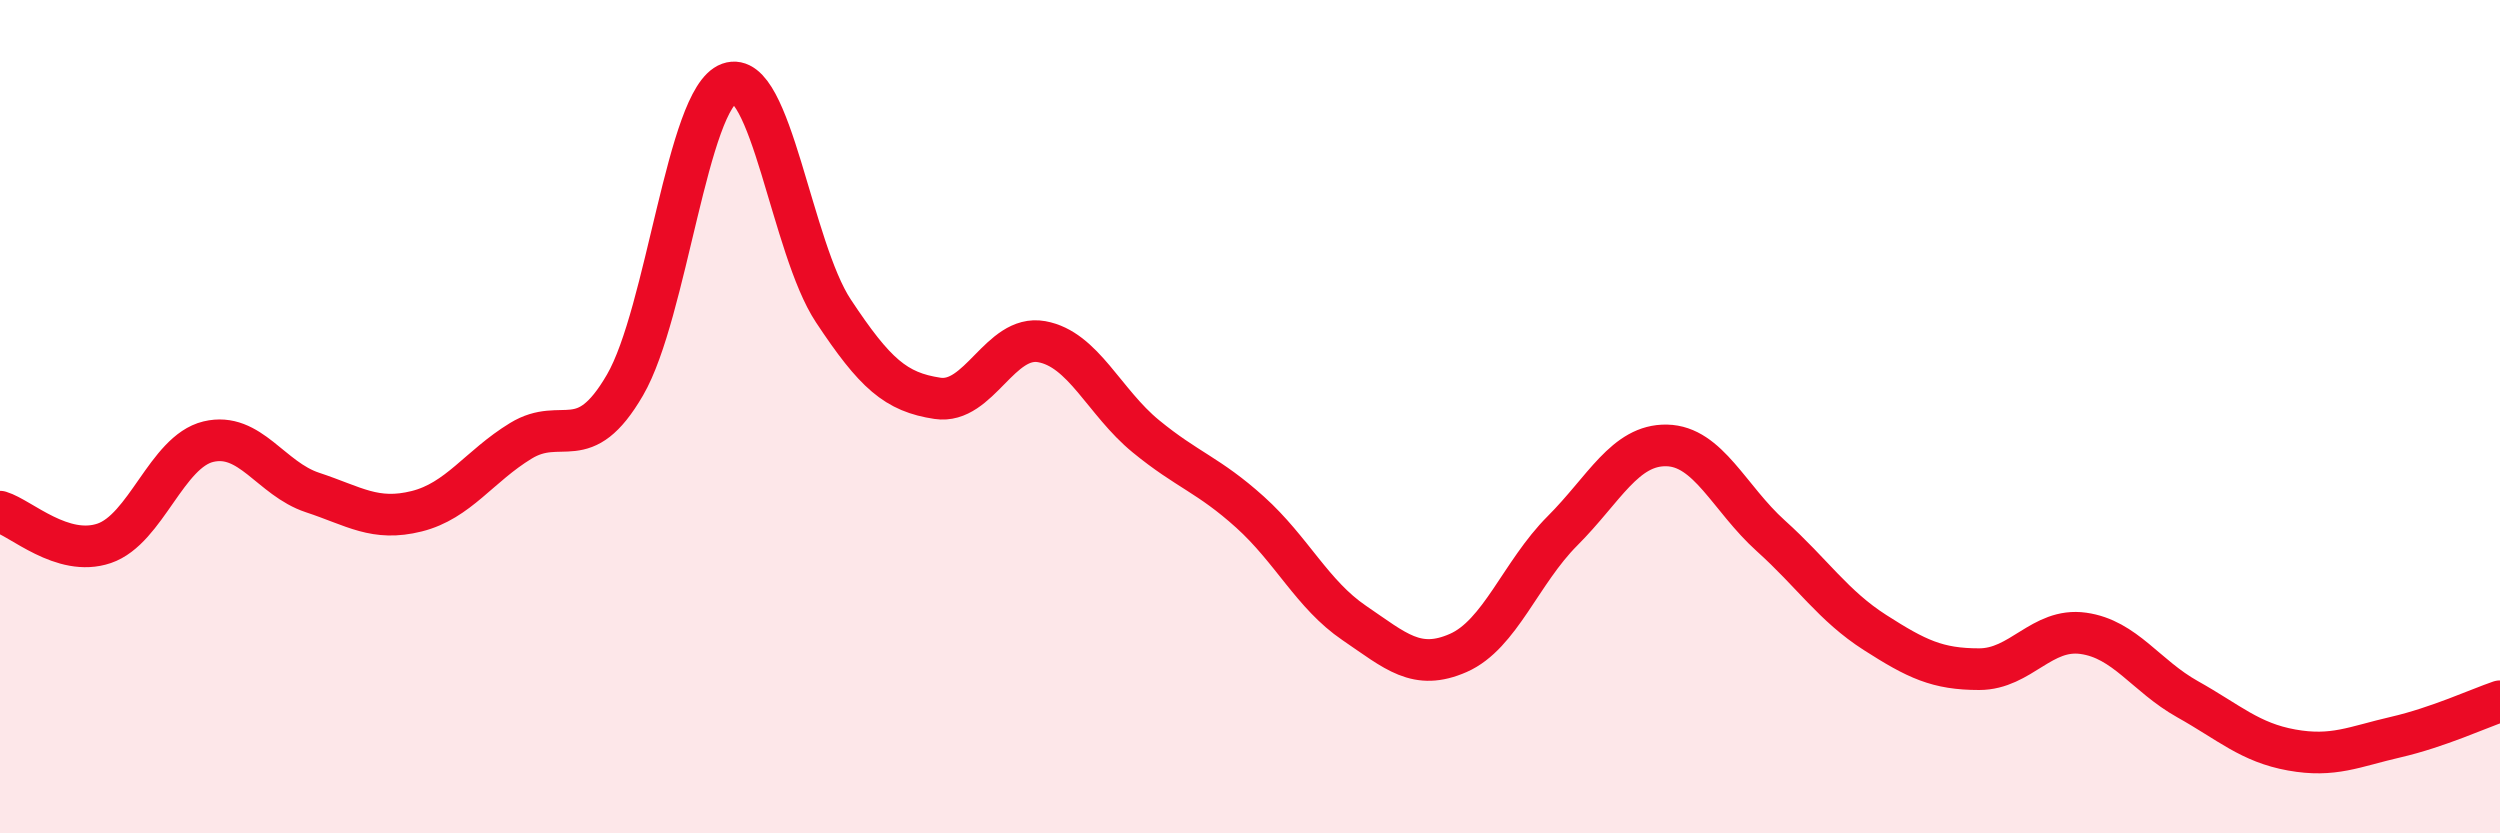 
    <svg width="60" height="20" viewBox="0 0 60 20" xmlns="http://www.w3.org/2000/svg">
      <path
        d="M 0,12.28 C 0.5,12.43 1.5,13.38 2.5,13.04 C 3.5,12.7 4,10.84 5,10.6 C 6,10.36 6.5,11.49 7.5,11.82 C 8.5,12.15 9,12.52 10,12.27 C 11,12.02 11.5,11.19 12.5,10.58 C 13.5,9.97 14,10.96 15,9.24 C 16,7.52 16.5,2.36 17.5,2 C 18.5,1.64 19,5.95 20,7.46 C 21,8.97 21.5,9.41 22.5,9.56 C 23.5,9.71 24,8.02 25,8.2 C 26,8.38 26.5,9.65 27.5,10.47 C 28.5,11.29 29,11.39 30,12.29 C 31,13.19 31.5,14.27 32.5,14.95 C 33.5,15.63 34,16.11 35,15.67 C 36,15.23 36.5,13.74 37.5,12.74 C 38.5,11.74 39,10.67 40,10.69 C 41,10.71 41.5,11.96 42.5,12.86 C 43.5,13.76 44,14.54 45,15.18 C 46,15.82 46.5,16.06 47.5,16.06 C 48.5,16.06 49,15.06 50,15.2 C 51,15.34 51.5,16.22 52.5,16.78 C 53.5,17.34 54,17.82 55,18 C 56,18.18 56.5,17.92 57.5,17.69 C 58.5,17.46 59.5,17 60,16.83L60 20L0 20Z"
        fill="#EB0A25"
        opacity="0.1"
        stroke-linecap="round"
        stroke-linejoin="round"
      />
      <path
        d="M 0,12.28 C 0.5,12.43 1.5,13.38 2.5,13.04 C 3.5,12.7 4,10.84 5,10.6 C 6,10.36 6.5,11.49 7.5,11.82 C 8.5,12.15 9,12.52 10,12.27 C 11,12.02 11.5,11.19 12.5,10.58 C 13.5,9.97 14,10.96 15,9.24 C 16,7.52 16.5,2.36 17.5,2 C 18.5,1.64 19,5.95 20,7.46 C 21,8.97 21.5,9.41 22.5,9.56 C 23.5,9.71 24,8.02 25,8.2 C 26,8.38 26.5,9.65 27.5,10.47 C 28.5,11.29 29,11.39 30,12.29 C 31,13.19 31.5,14.27 32.5,14.95 C 33.5,15.63 34,16.11 35,15.67 C 36,15.23 36.5,13.74 37.5,12.74 C 38.5,11.74 39,10.67 40,10.69 C 41,10.71 41.5,11.96 42.5,12.86 C 43.5,13.76 44,14.54 45,15.18 C 46,15.82 46.5,16.06 47.5,16.06 C 48.5,16.06 49,15.06 50,15.2 C 51,15.34 51.5,16.22 52.5,16.78 C 53.5,17.34 54,17.82 55,18 C 56,18.18 56.5,17.92 57.5,17.69 C 58.5,17.46 59.5,17 60,16.83"
        stroke="#EB0A25"
        stroke-width="1"
        fill="none"
        stroke-linecap="round"
        stroke-linejoin="round"
      />
    </svg>
  